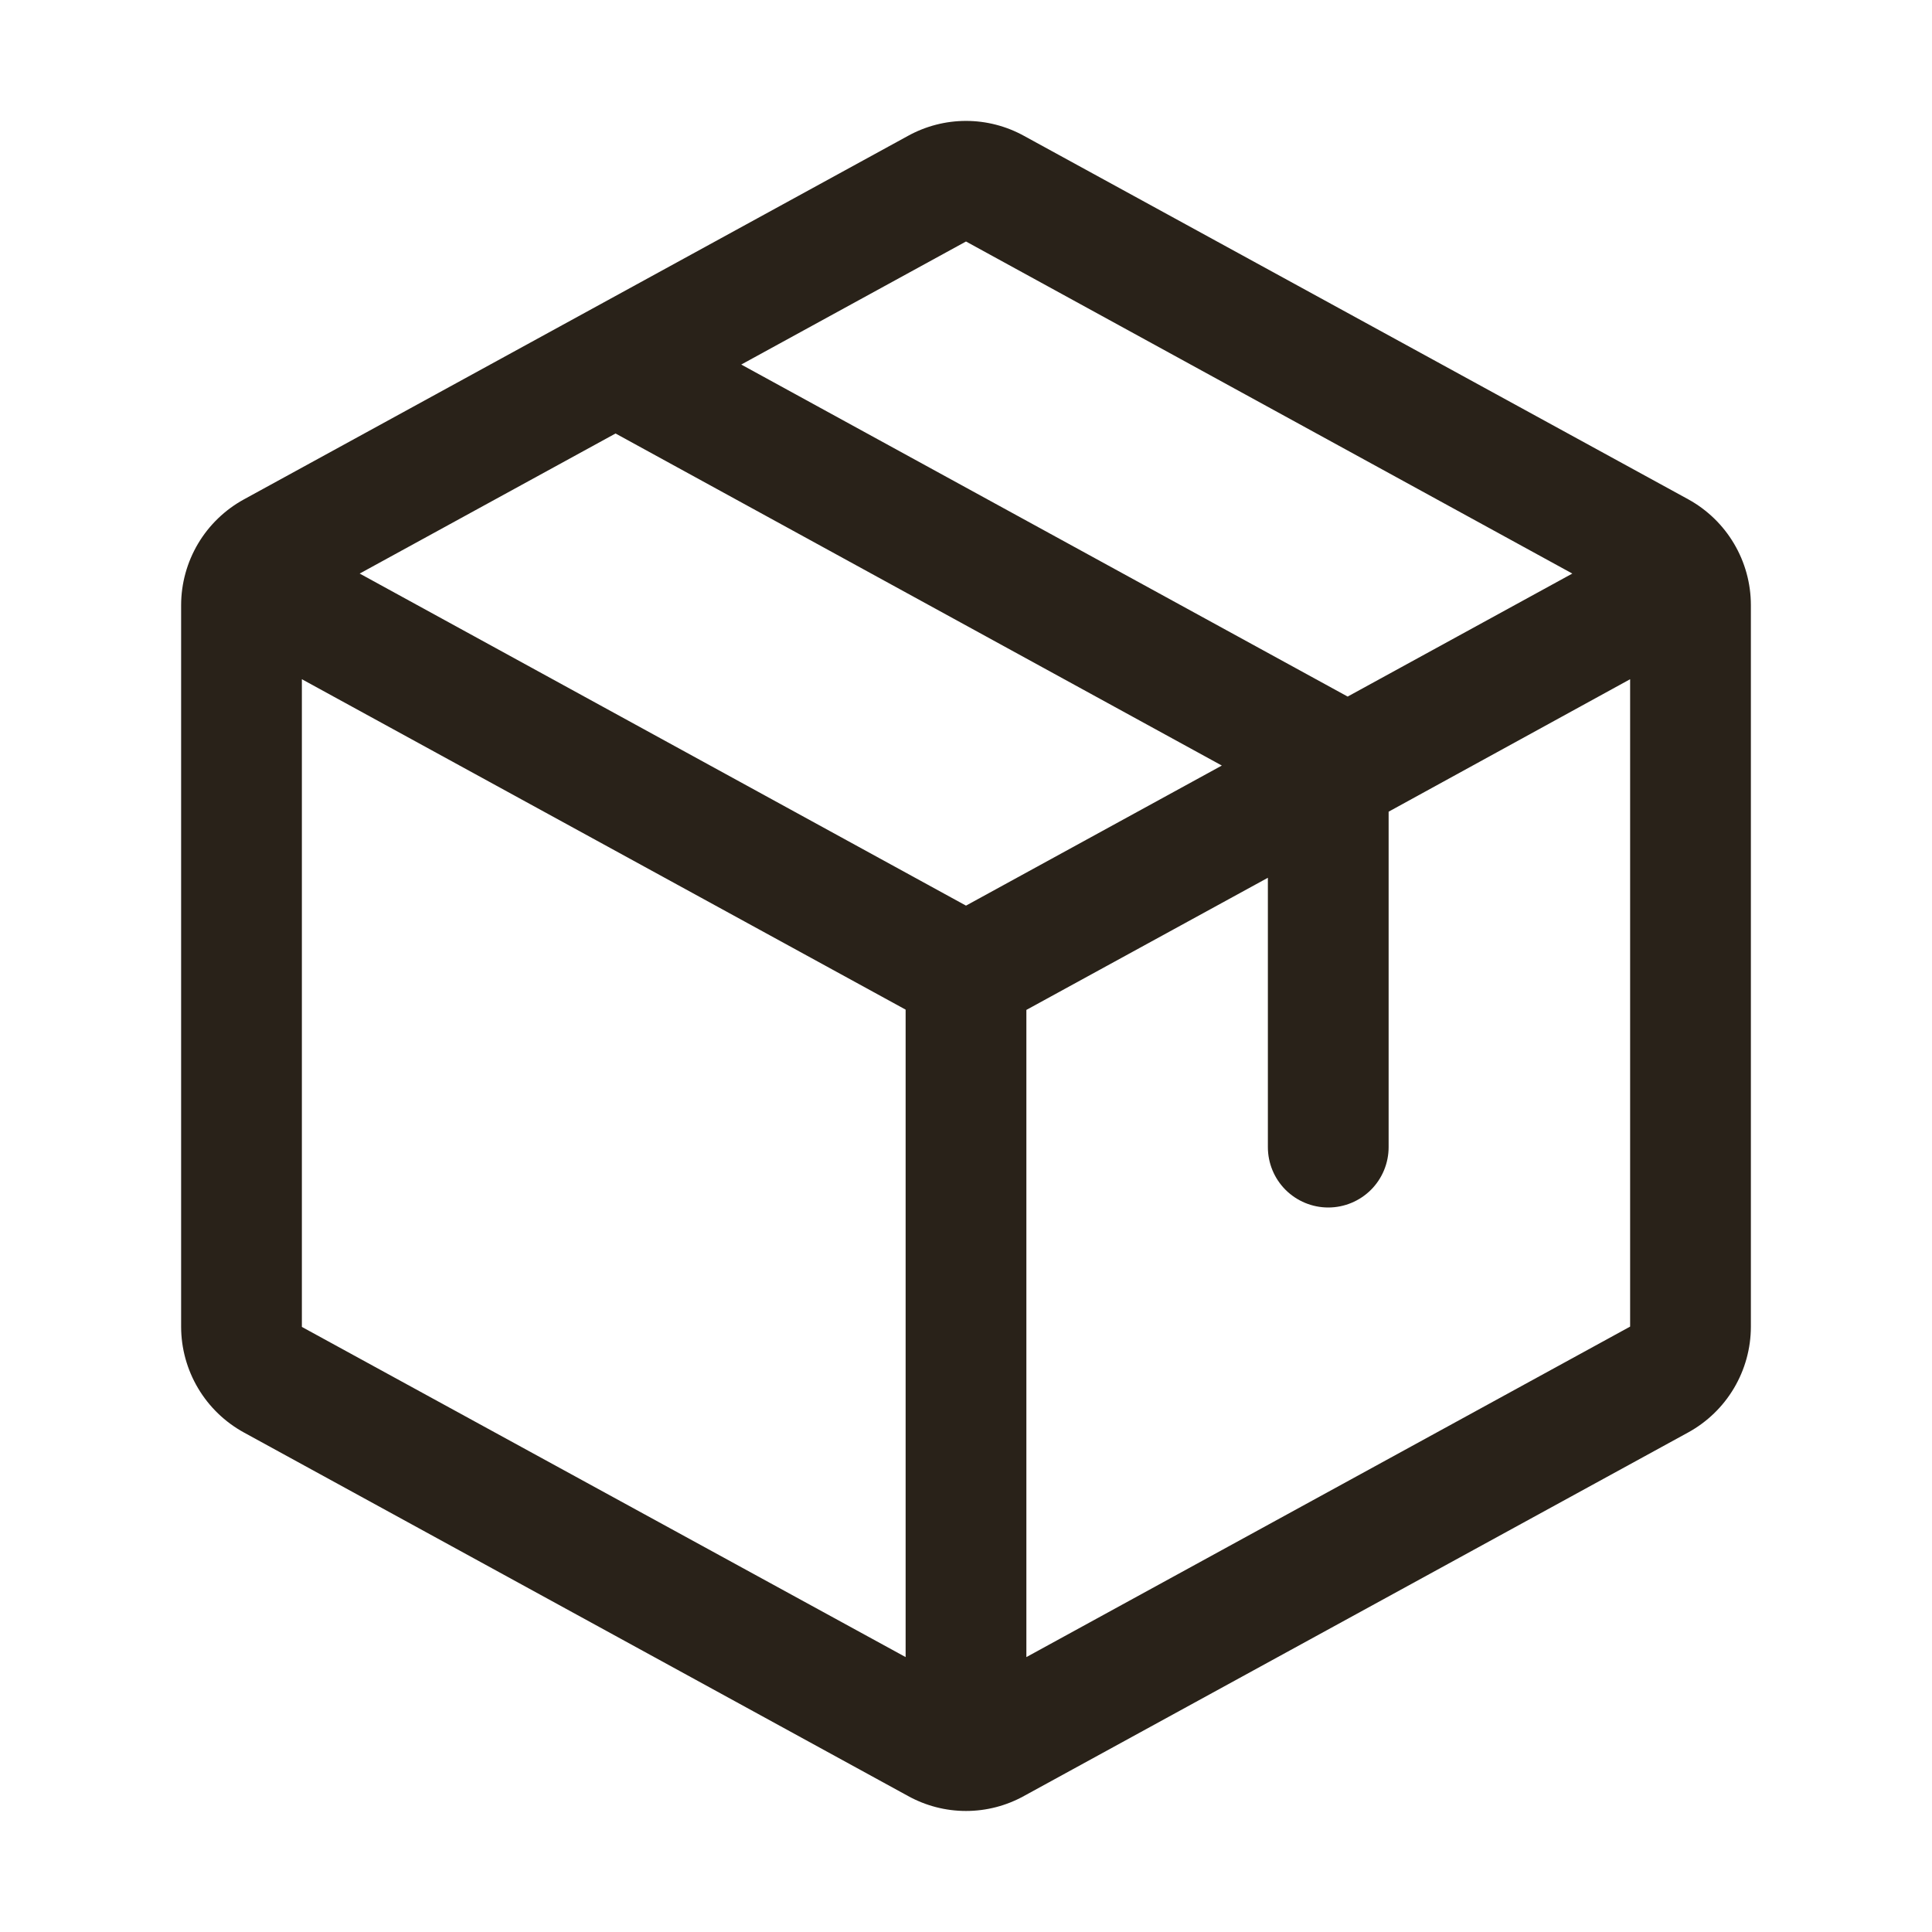 <svg width="48" height="48" viewBox="0 0 48 48" fill="none" xmlns="http://www.w3.org/2000/svg">
<path d="M41.94 12.403L25.44 3.375C24.999 3.132 24.504 3.004 24 3.004C23.496 3.004 23.001 3.132 22.56 3.375L6.06 12.407C5.589 12.665 5.195 13.045 4.921 13.506C4.647 13.968 4.501 14.495 4.5 15.032V32.965C4.501 33.502 4.647 34.029 4.921 34.49C5.195 34.952 5.589 35.332 6.06 35.59L22.56 44.621C23.001 44.865 23.496 44.993 24 44.993C24.504 44.993 24.999 44.865 25.44 44.621L41.94 35.59C42.411 35.332 42.805 34.952 43.079 34.49C43.353 34.029 43.499 33.502 43.5 32.965V15.034C43.5 14.496 43.355 13.968 43.08 13.505C42.806 13.042 42.412 12.662 41.94 12.403ZM24 6L39.064 14.25L33.482 17.306L18.416 9.057L24 6ZM24 22.5L8.936 14.25L15.293 10.77L30.356 19.02L24 22.5ZM7.5 16.875L22.5 25.084V41.17L7.5 32.967V16.875ZM40.5 32.959L25.5 41.17V25.091L31.5 21.808V28.5C31.5 28.898 31.658 29.28 31.939 29.561C32.221 29.842 32.602 30 33 30C33.398 30 33.779 29.842 34.061 29.561C34.342 29.28 34.5 28.898 34.5 28.5V20.166L40.5 16.875V32.957V32.959Z" fill="#292219"/>
</svg>

